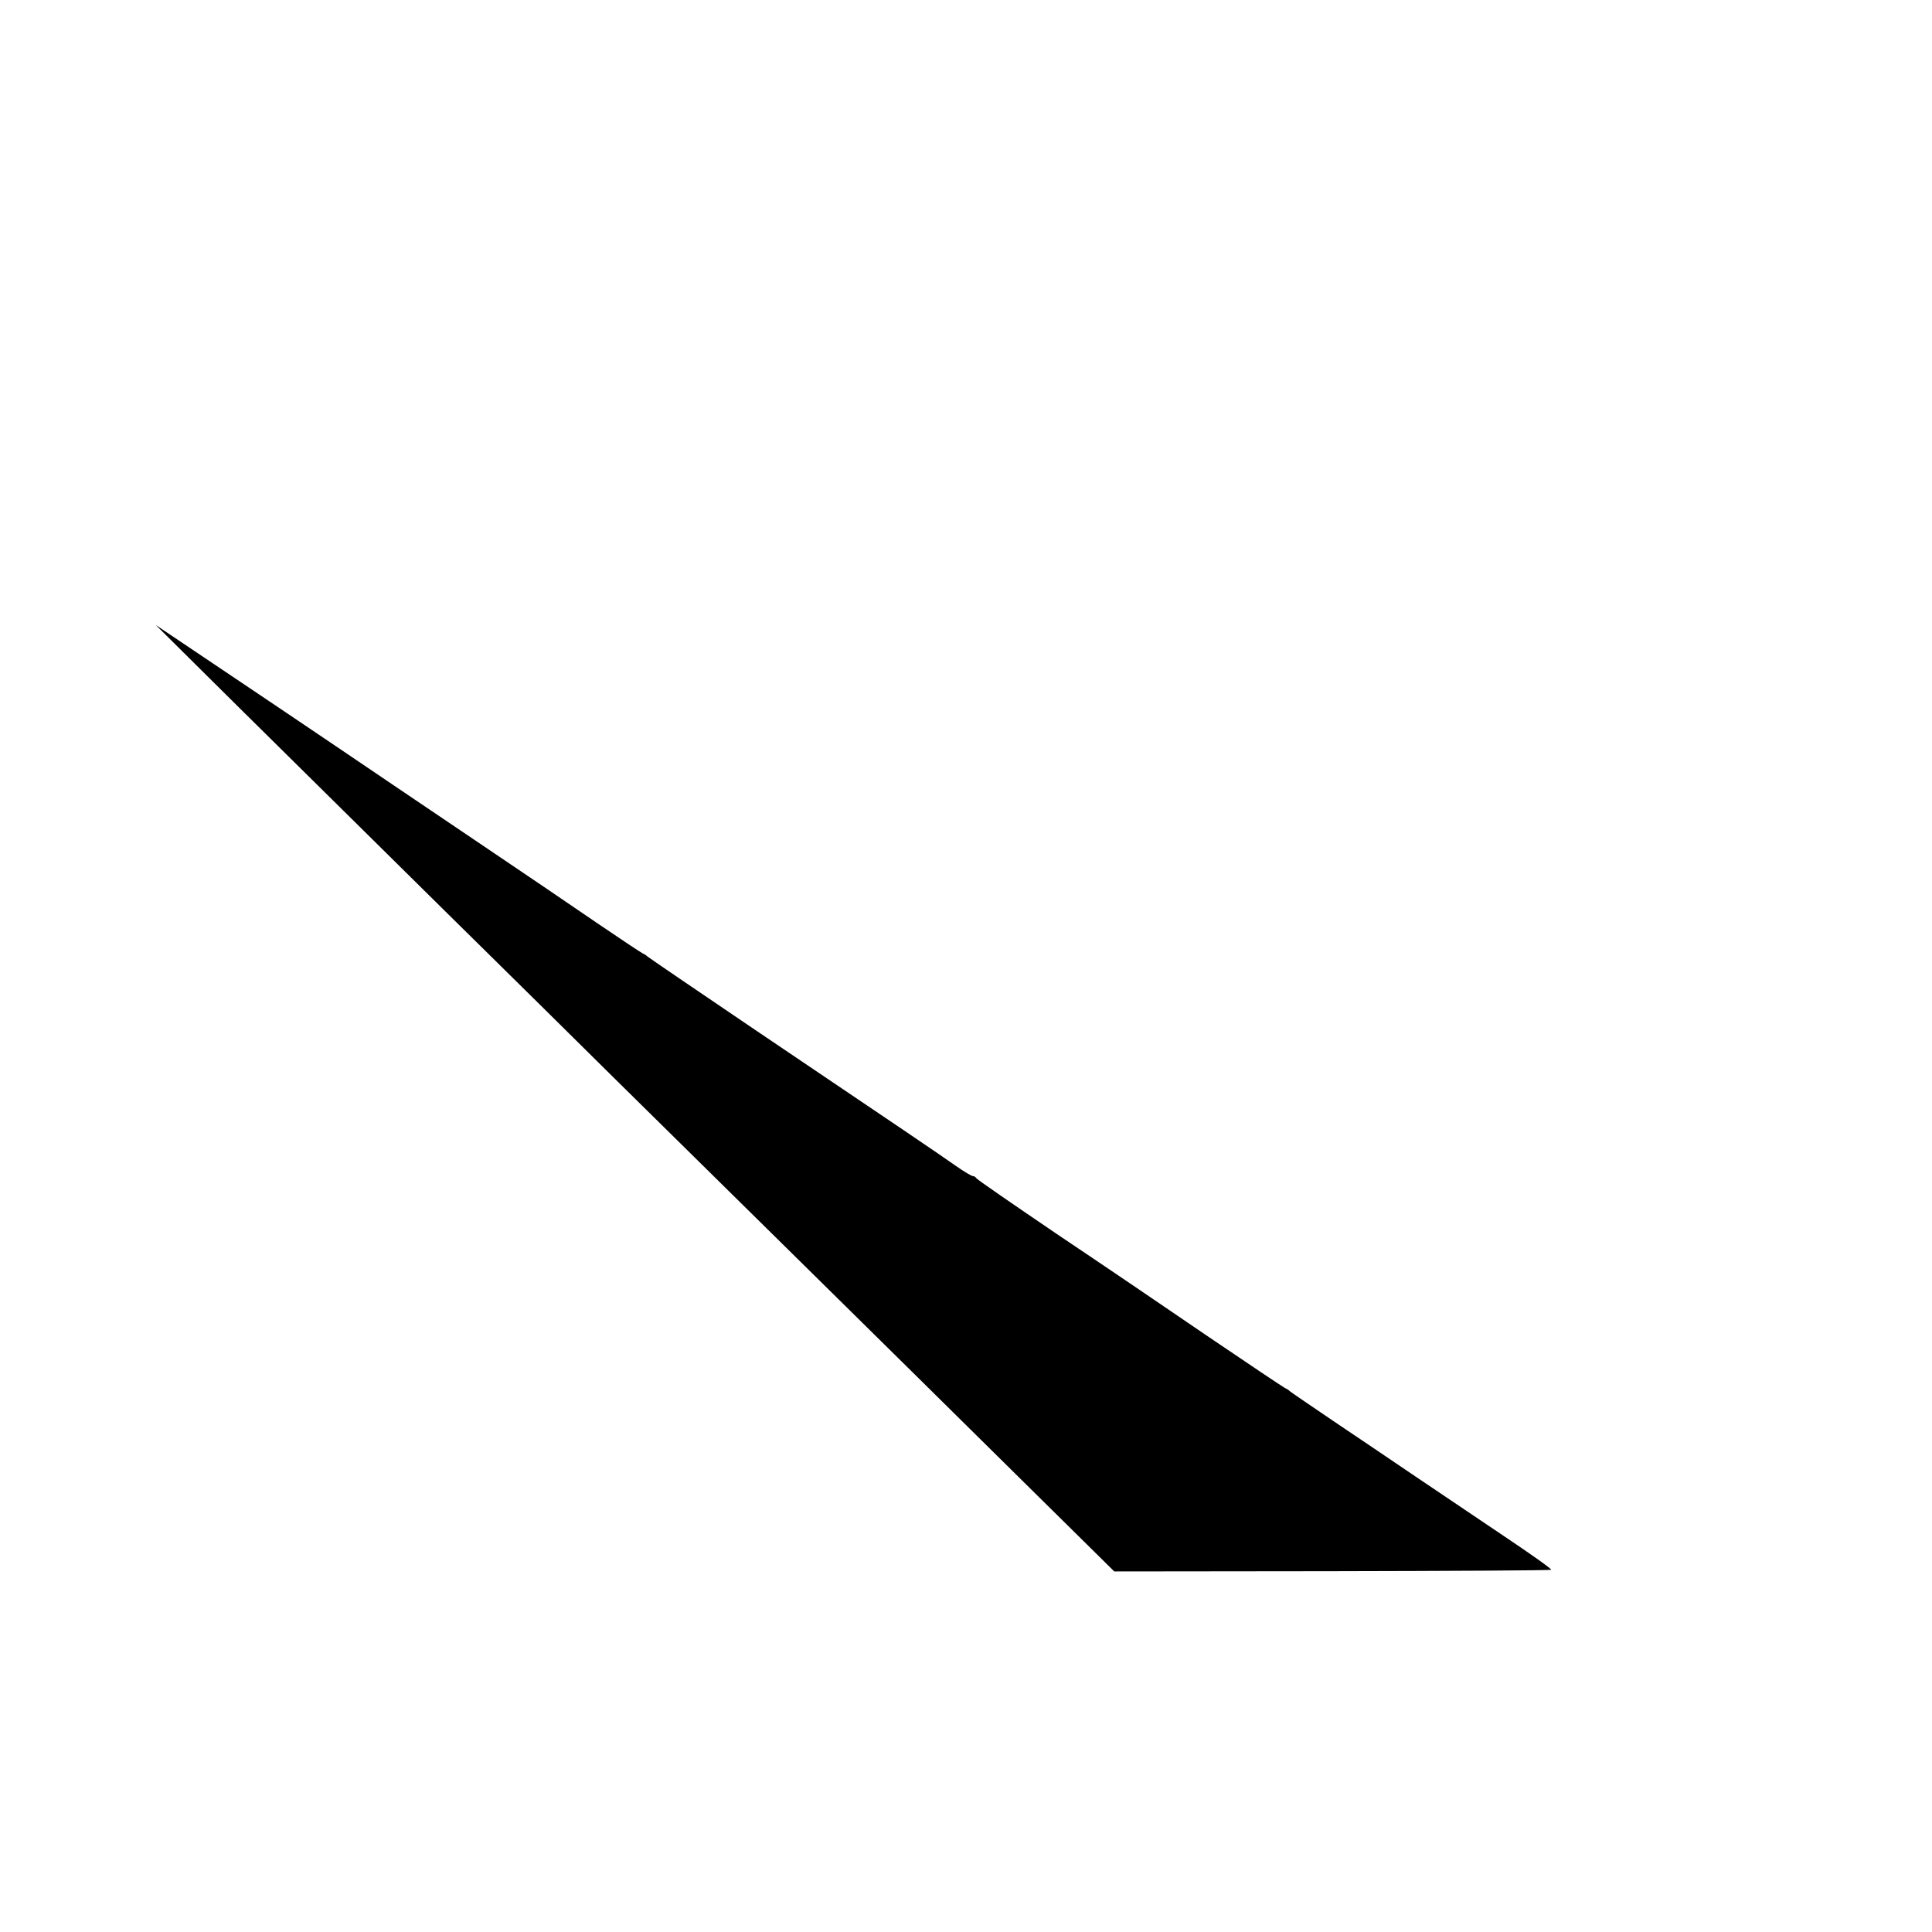 <?xml version="1.0" standalone="no"?>
<!DOCTYPE svg PUBLIC "-//W3C//DTD SVG 20010904//EN"
 "http://www.w3.org/TR/2001/REC-SVG-20010904/DTD/svg10.dtd">
<svg version="1.0" xmlns="http://www.w3.org/2000/svg"
 width="16pt" height="16pt" viewBox="0 0 16 16"
 preserveAspectRatio="xMidYMid meet">
<g transform="translate(0,16) scale(0.002,-0.002)"
fill="#000000" stroke="none">
<path d="M1002 5058 c196 -194 570 -563 830 -820 260 -256 582 -574 714 -705
133 -131 479 -472 769 -758 290 -286 701 -691 913 -901 l386 -381 902 1 c496
1 905 3 907 6 3 3 -83 64 -192 137 -108 73 -275 185 -371 250 -96 65 -251 170
-345 233 -93 63 -172 117 -175 120 -3 4 -12 9 -20 13 -8 4 -150 99 -315 211
-165 113 -448 305 -630 427 -181 123 -331 226 -333 231 -2 4 -8 8 -13 8 -6 0
-38 19 -72 43 -74 52 -223 153 -822 557 -247 167 -452 307 -455 310 -3 4 -12
9 -20 13 -8 4 -91 59 -185 123 -93 64 -323 220 -510 346 -187 126 -441 298
-565 382 -124 84 -344 232 -490 330 l-265 178 357 -354z"/>
</g>
</svg>
